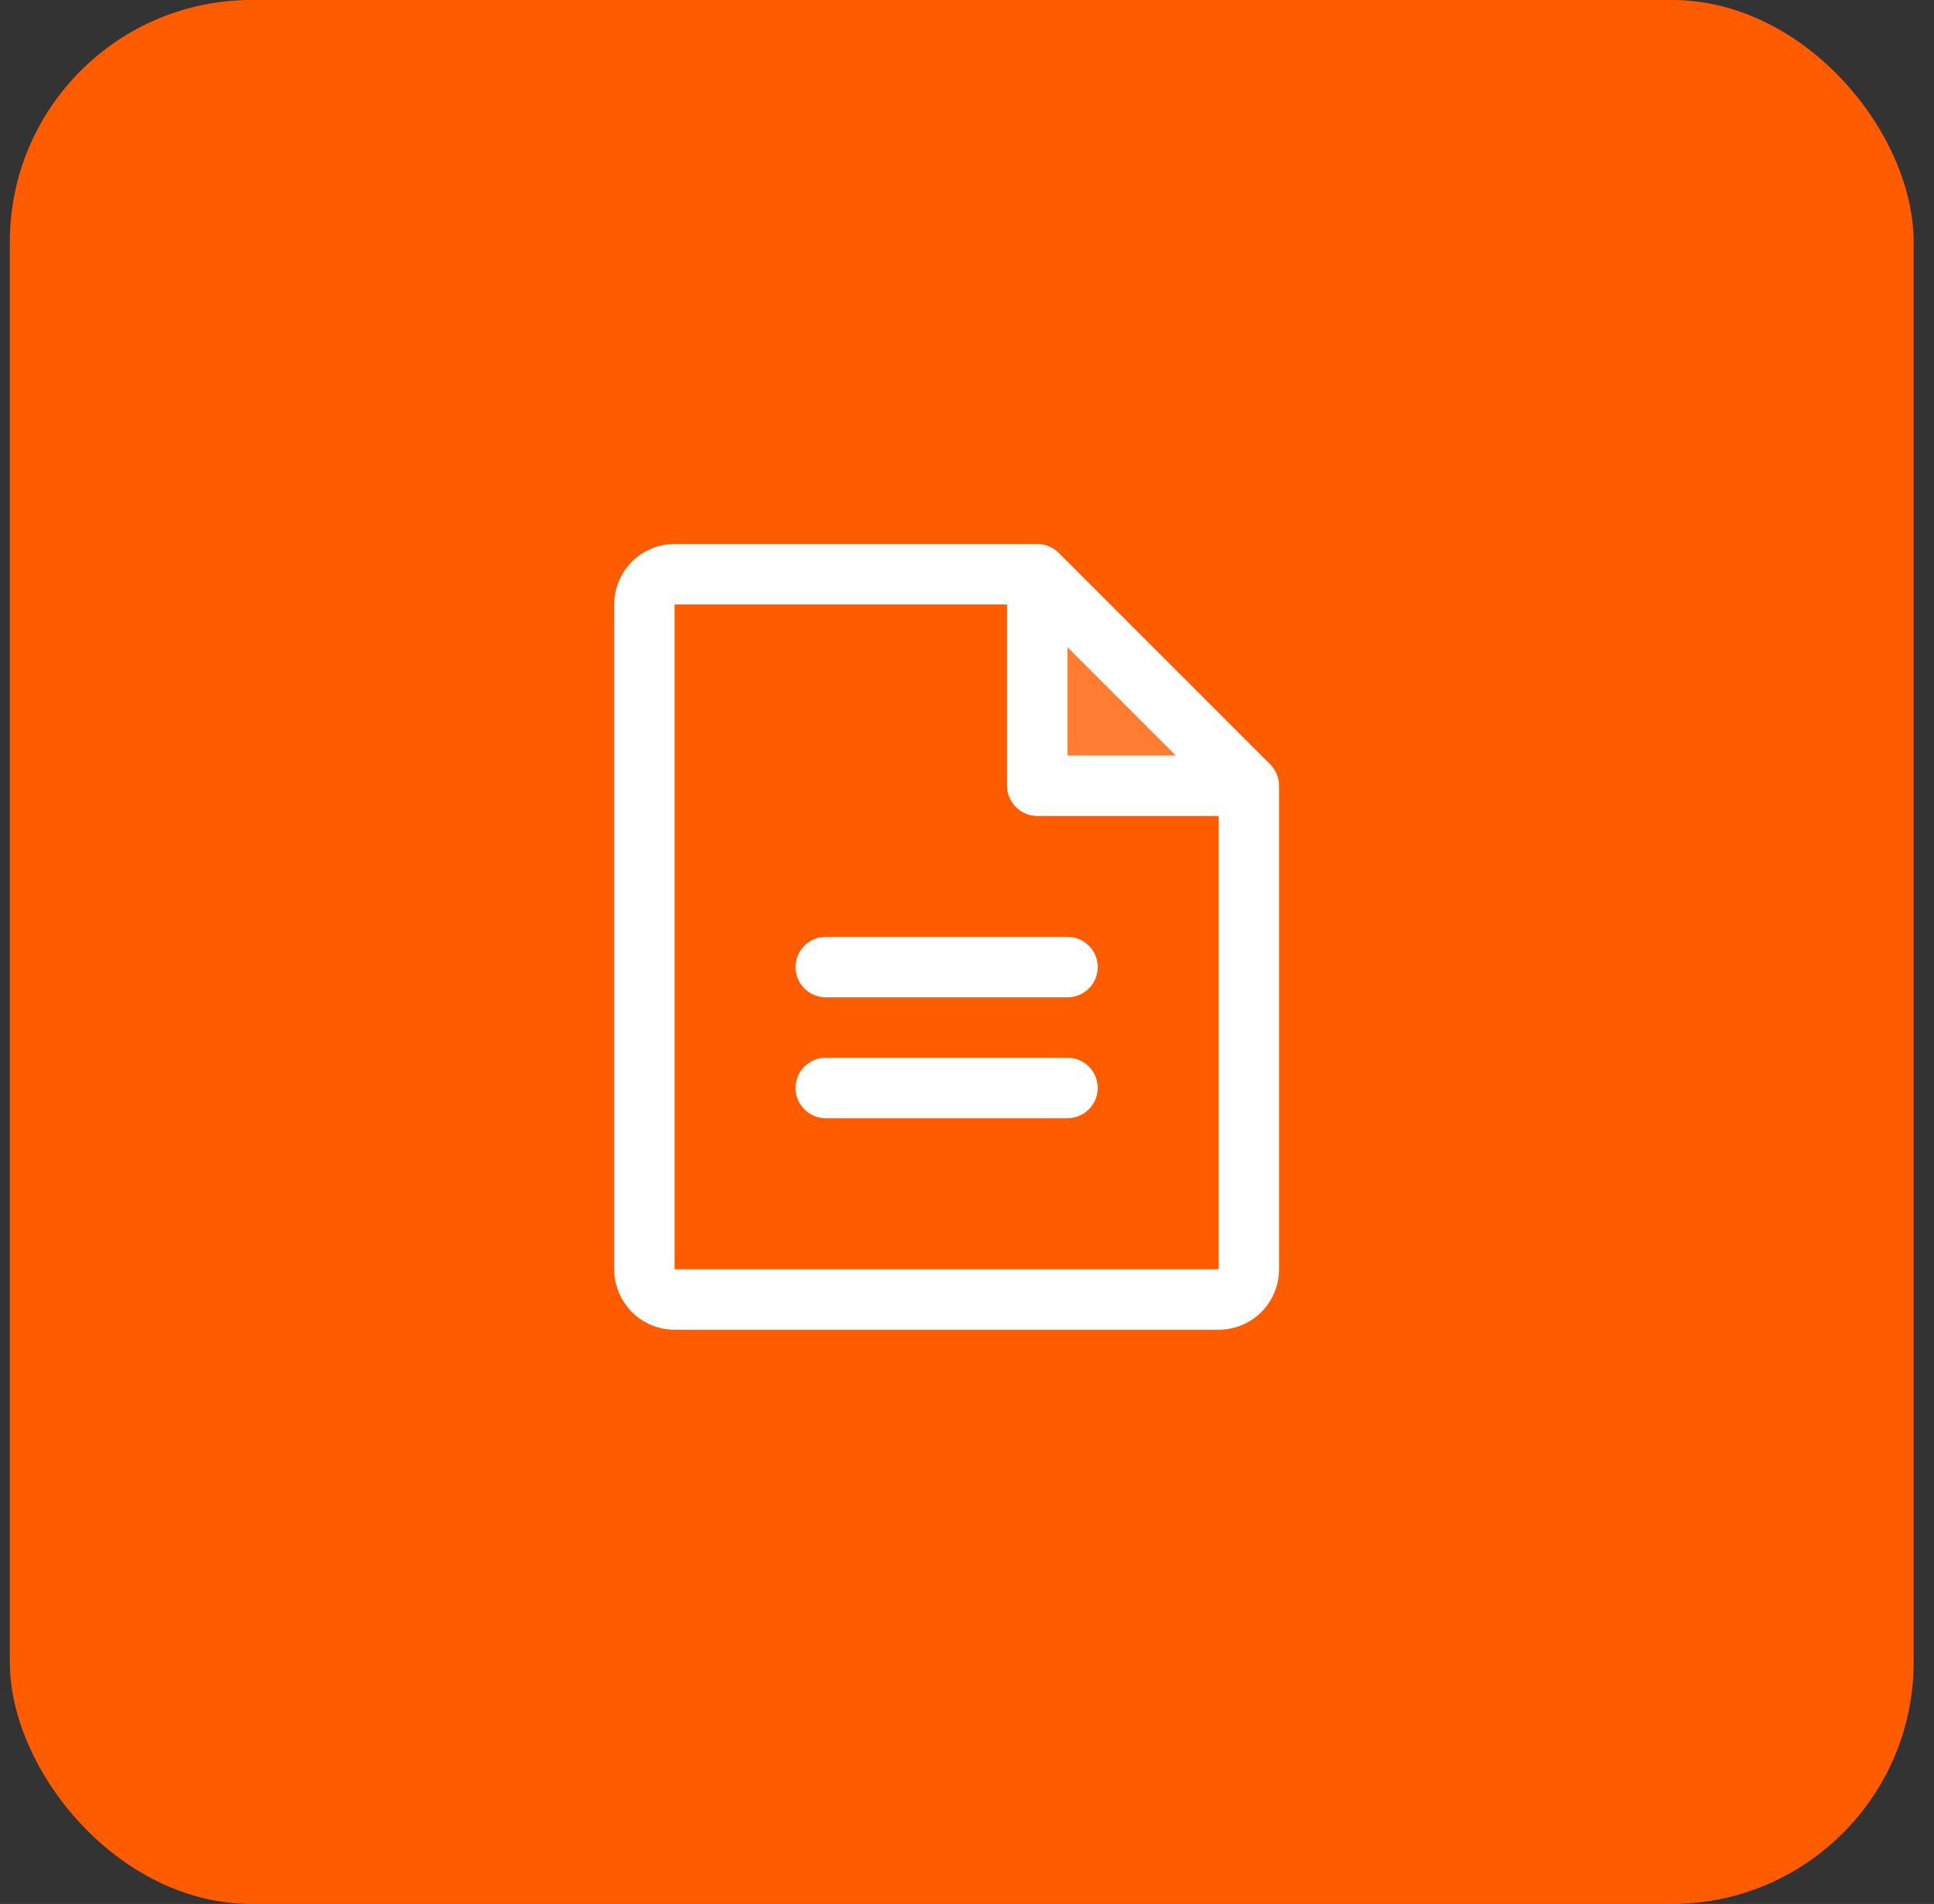 <svg width="64" height="63" viewBox="0 0 64 63" fill="none" xmlns="http://www.w3.org/2000/svg">
<rect x="0" y="0" width="64" height="63" fill="#333333" stroke="none"/>
<rect x="0.326" width="63" height="63" rx="8" fill="#FF5C00"/>
<path opacity="0.2" d="M41.326 26H34.326V19L41.326 26Z" fill="white"/>
<path d="M42.034 25.293L35.034 18.293C34.941 18.2 34.83 18.126 34.709 18.076C34.588 18.026 34.458 18 34.326 18H22.326C21.796 18 21.287 18.211 20.912 18.586C20.537 18.961 20.326 19.47 20.326 20V42C20.326 42.53 20.537 43.039 20.912 43.414C21.287 43.789 21.796 44 22.326 44H40.326C40.857 44 41.365 43.789 41.74 43.414C42.115 43.039 42.326 42.53 42.326 42V26C42.326 25.869 42.3 25.738 42.25 25.617C42.2 25.496 42.127 25.385 42.034 25.293ZM35.326 21.414L38.912 25H35.326V21.414ZM40.326 42H22.326V20H33.326V26C33.326 26.265 33.431 26.52 33.619 26.707C33.807 26.895 34.061 27 34.326 27H40.326V42ZM36.326 32C36.326 32.265 36.221 32.52 36.033 32.707C35.846 32.895 35.591 33 35.326 33H27.326C27.061 33 26.807 32.895 26.619 32.707C26.431 32.52 26.326 32.265 26.326 32C26.326 31.735 26.431 31.48 26.619 31.293C26.807 31.105 27.061 31 27.326 31H35.326C35.591 31 35.846 31.105 36.033 31.293C36.221 31.48 36.326 31.735 36.326 32ZM36.326 36C36.326 36.265 36.221 36.52 36.033 36.707C35.846 36.895 35.591 37 35.326 37H27.326C27.061 37 26.807 36.895 26.619 36.707C26.431 36.52 26.326 36.265 26.326 36C26.326 35.735 26.431 35.48 26.619 35.293C26.807 35.105 27.061 35 27.326 35H35.326C35.591 35 35.846 35.105 36.033 35.293C36.221 35.48 36.326 35.735 36.326 36Z" fill="white"/>
</svg>
